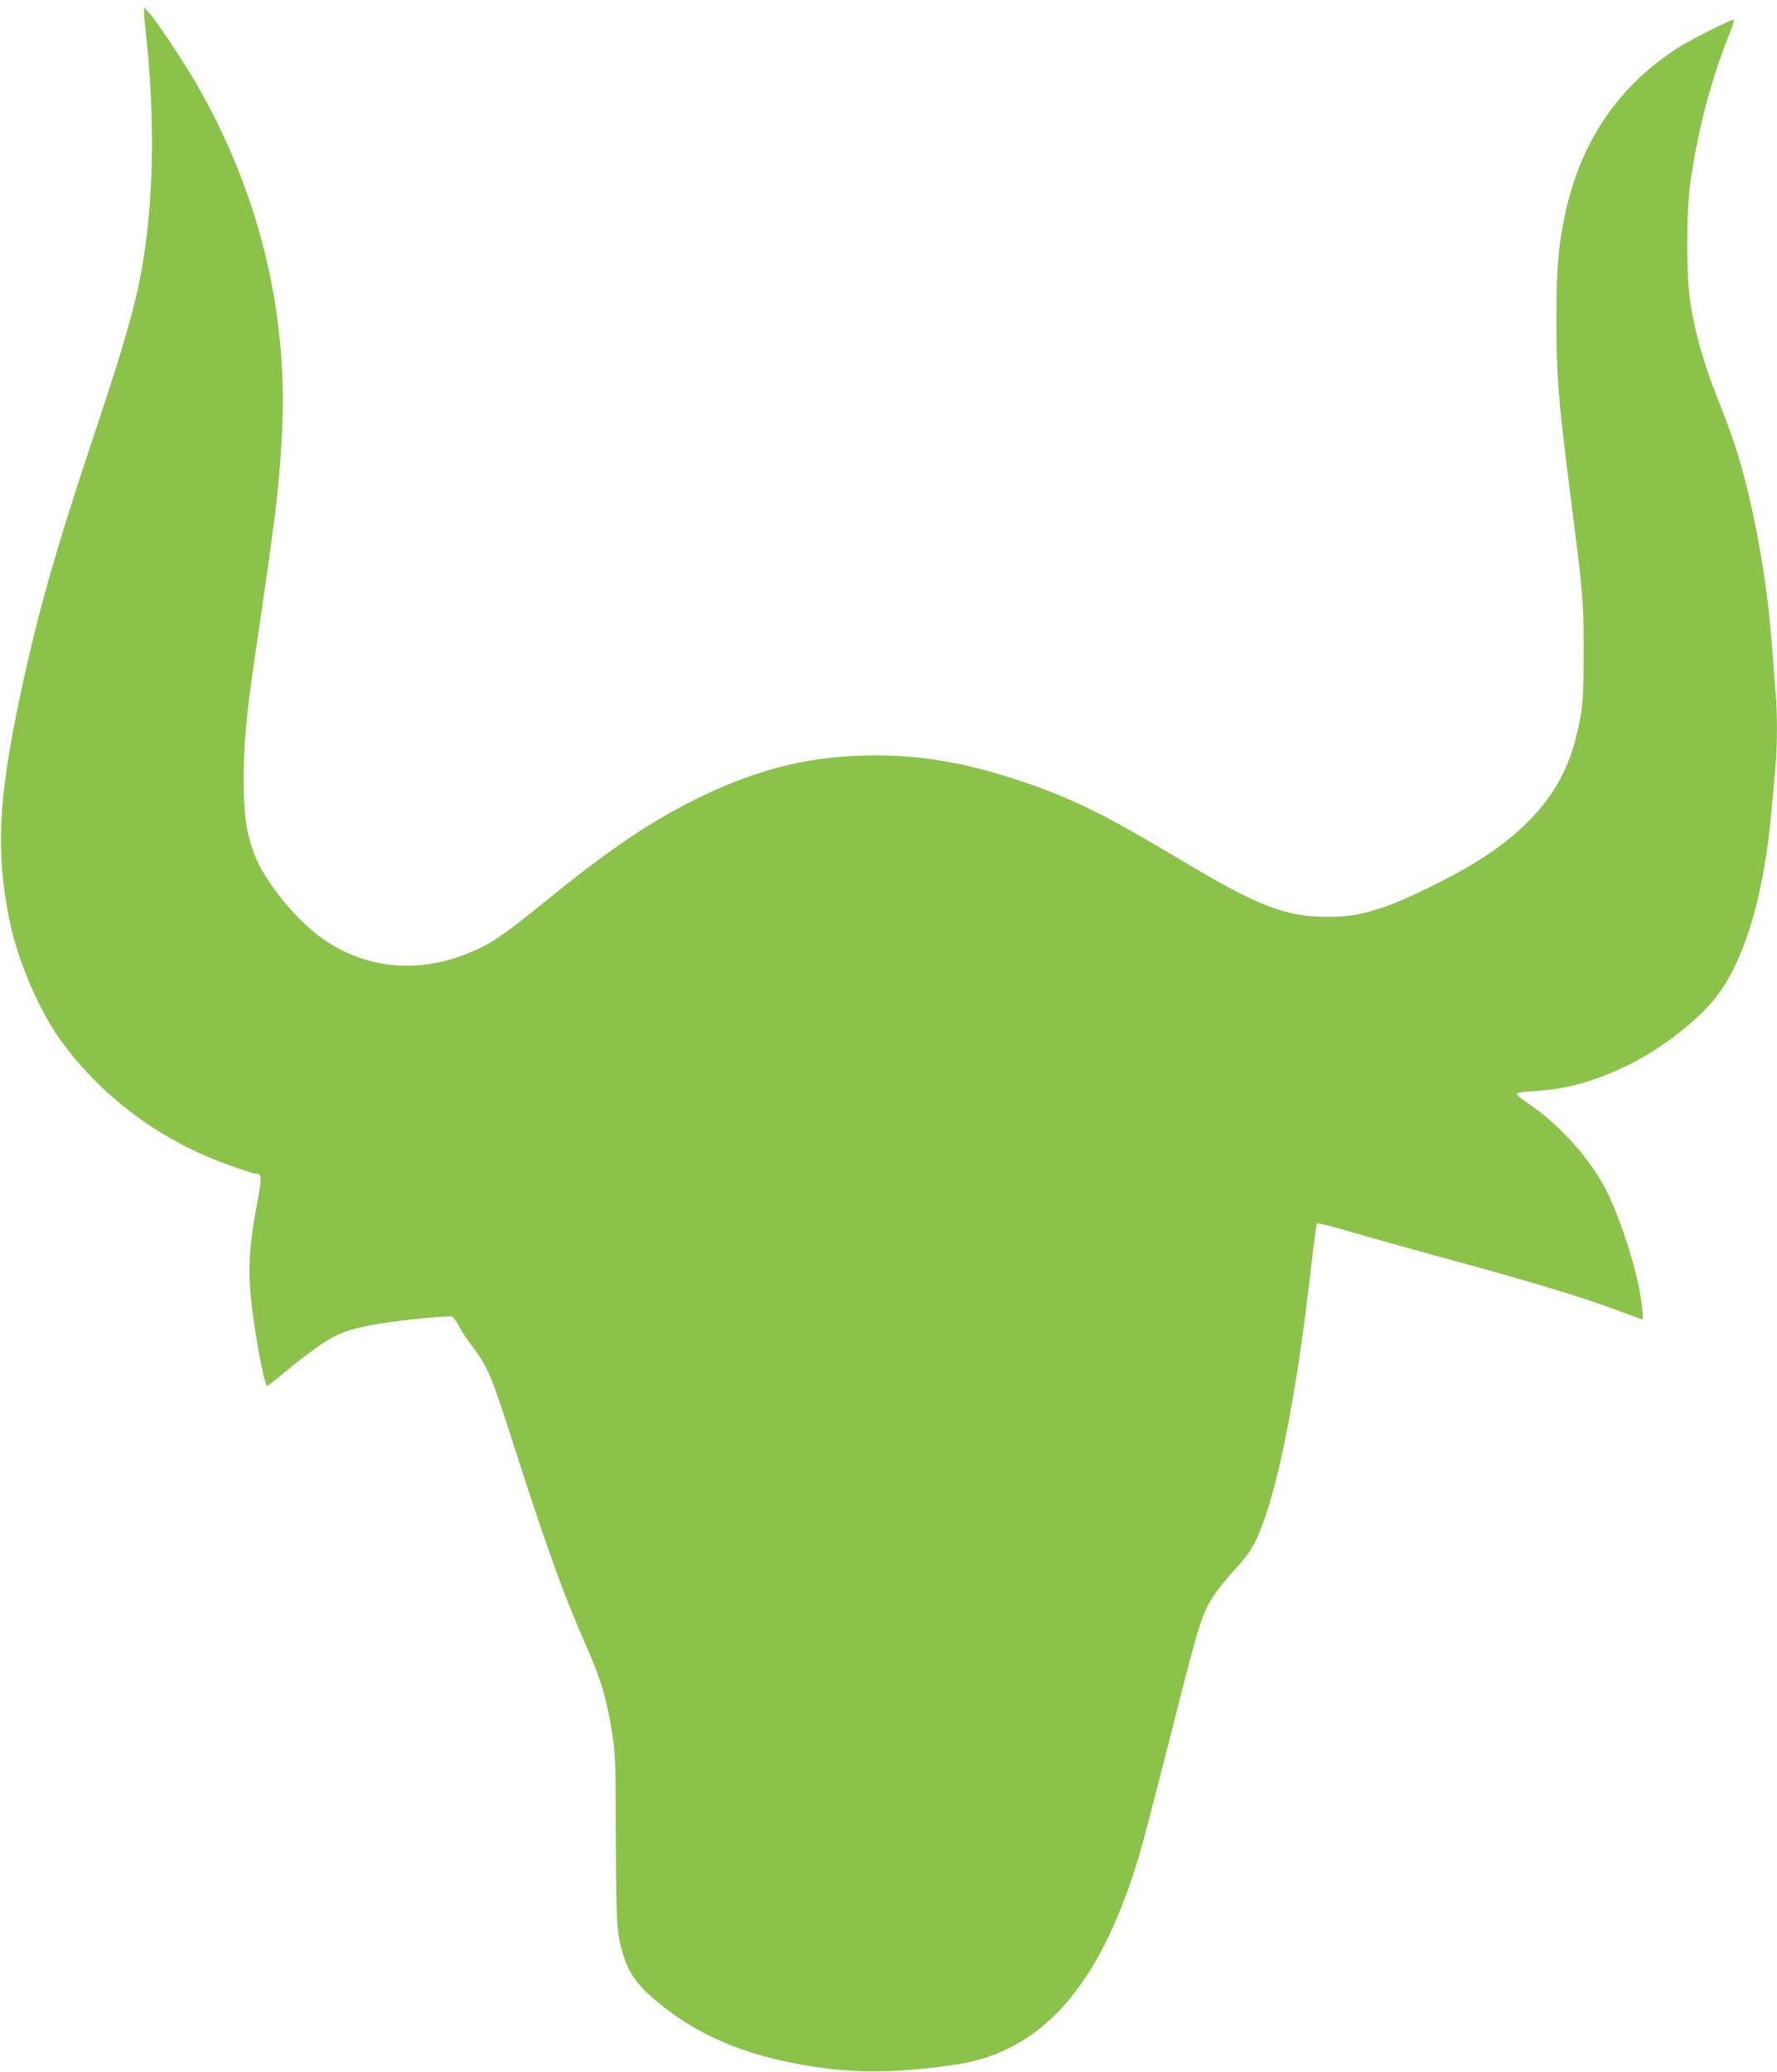<?xml version="1.0" standalone="no"?>
<!DOCTYPE svg PUBLIC "-//W3C//DTD SVG 20010904//EN"
 "http://www.w3.org/TR/2001/REC-SVG-20010904/DTD/svg10.dtd">
<svg version="1.0" xmlns="http://www.w3.org/2000/svg"
 width="1098pt" height="1280pt" viewBox="0 0 1098 1280"
 preserveAspectRatio="xMidYMid meet">
<g transform="translate(0,1280) scale(0.1,-0.1)"
fill="#8bc34a" stroke="none">
<path d="M890 12725 c0 -16 5 -70 10 -120 50 -435 52 -907 4 -1280 -40 -320
-101 -548 -329 -1230 -232 -695 -342 -1084 -449 -1585 -138 -647 -153 -974
-66 -1401 49 -240 181 -549 312 -731 226 -313 530 -556 896 -717 95 -42 292
-111 316 -111 35 0 34 -24 0 -210 -42 -220 -51 -370 -35 -547 19 -200 84 -553
102 -553 4 0 40 28 81 61 40 34 107 88 148 119 179 136 239 163 442 200 134
24 449 56 471 47 9 -3 27 -28 41 -55 13 -26 51 -85 85 -129 103 -140 113 -165
291 -720 173 -536 283 -839 405 -1113 95 -213 133 -338 167 -552 20 -122 22
-175 23 -648 2 -540 6 -599 48 -733 32 -100 84 -175 181 -259 278 -241 615
-377 1076 -435 236 -29 477 -22 788 23 537 78 894 479 1137 1279 20 66 92 341
161 610 220 869 225 887 307 1013 24 37 83 110 131 162 65 70 97 115 126 175
129 272 250 873 345 1721 14 126 29 232 33 236 5 5 84 -15 177 -42 94 -28 393
-112 665 -186 523 -143 810 -231 1030 -314 73 -27 135 -50 137 -50 8 0 2 74
-13 161 -29 168 -110 422 -190 598 -97 212 -303 445 -517 586 -32 21 -56 43
-54 49 2 7 50 14 118 17 199 12 388 67 599 175 212 109 438 293 539 439 163
235 272 618 316 1104 8 91 20 216 25 277 13 140 13 349 0 484 -5 58 -14 175
-20 260 -30 408 -107 845 -211 1190 -22 74 -78 230 -125 346 -90 227 -140 404
-170 599 -25 165 -25 545 0 730 43 312 122 619 230 894 25 63 43 117 41 120
-8 7 -269 -124 -348 -175 -367 -236 -599 -577 -696 -1025 -42 -198 -54 -338
-54 -644 -1 -360 12 -511 98 -1185 67 -527 70 -560 70 -880 0 -304 -5 -356
-47 -525 -78 -316 -268 -552 -619 -771 -147 -91 -443 -236 -564 -276 -149 -49
-219 -61 -360 -61 -250 0 -430 70 -883 342 -462 277 -675 384 -972 486 -350
119 -629 170 -940 169 -378 -1 -698 -77 -1065 -253 -295 -142 -553 -314 -950
-636 -240 -195 -324 -255 -420 -301 -337 -163 -682 -143 -969 56 -166 115
-366 362 -426 528 -50 137 -64 241 -64 467 1 221 16 387 70 755 127 859 146
1016 165 1340 44 746 -125 1472 -500 2145 -80 144 -260 418 -315 480 l-35 40
-1 -30z"/>
</g>
</svg>
